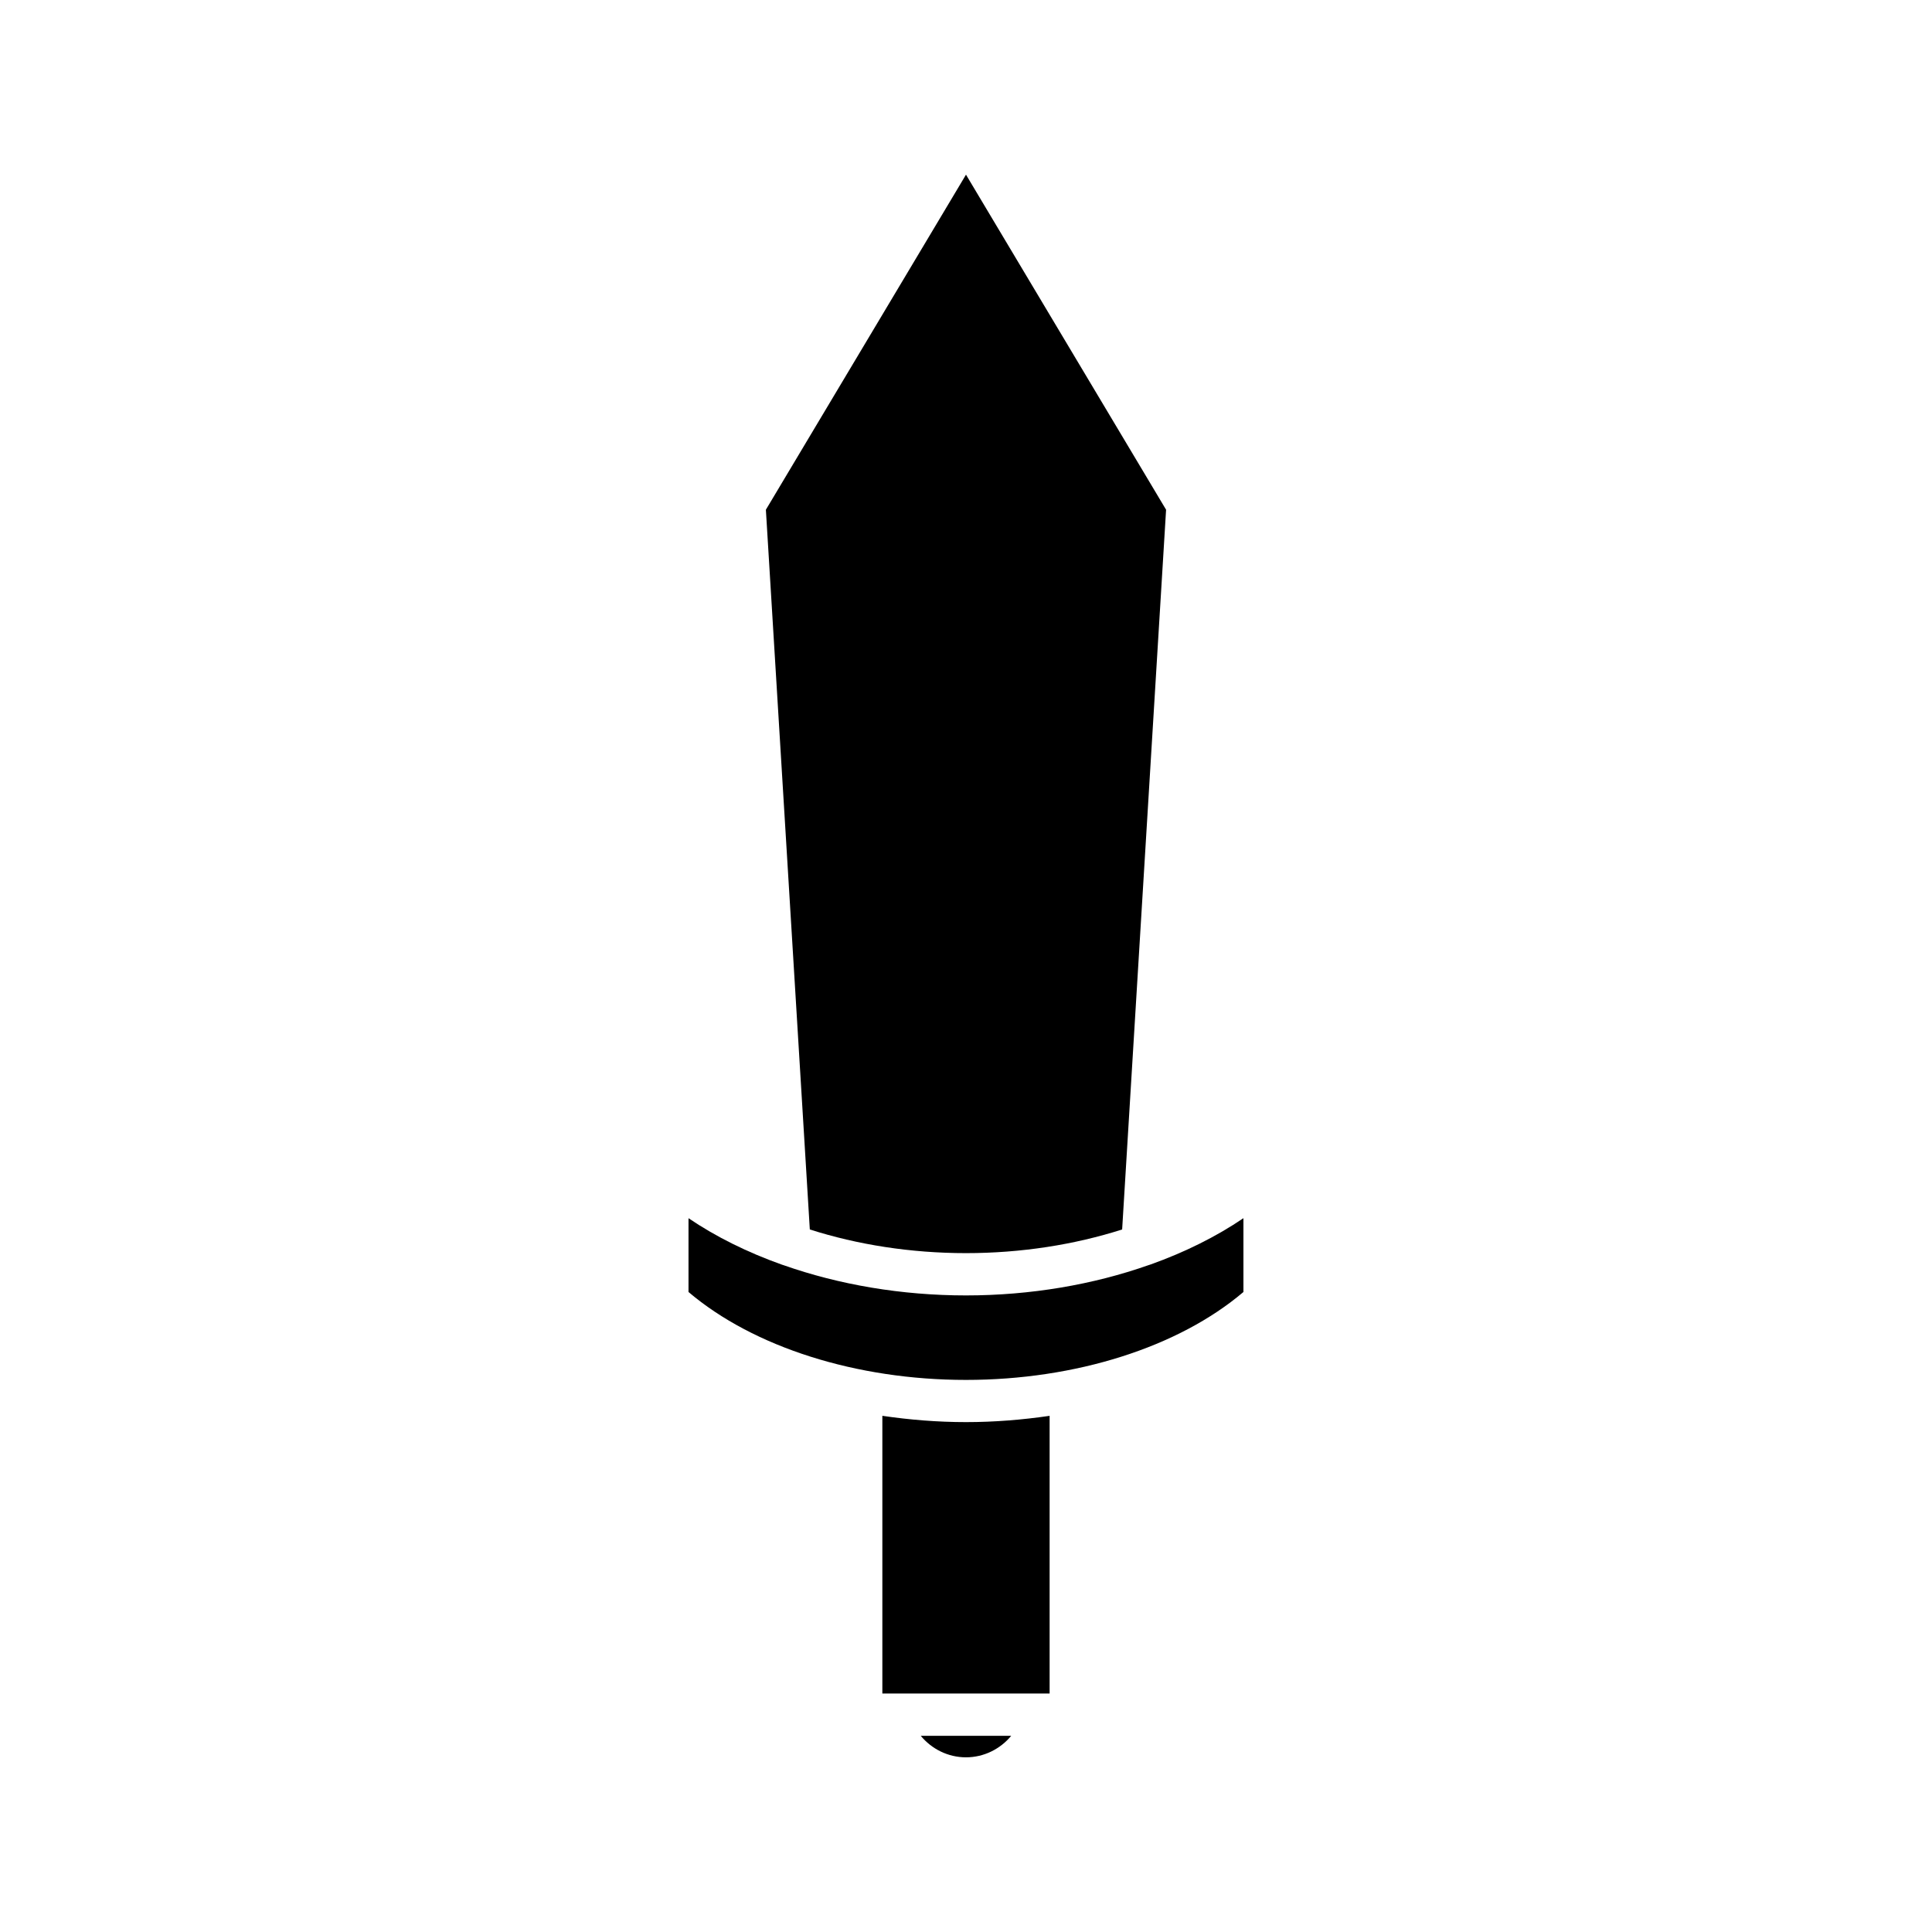 <?xml version="1.0" encoding="UTF-8"?>
<!-- Uploaded to: ICON Repo, www.svgrepo.com, Generator: ICON Repo Mixer Tools -->
<svg fill="#000000" width="800px" height="800px" version="1.1" viewBox="144 144 512 512" xmlns="http://www.w3.org/2000/svg">
 <g>
  <path d="m411.98 604.01h-23.969c2.883 3.492 7.223 5.699 11.984 5.699s9.098-2.207 11.984-5.699z"/>
  <path d="m422.16 519.21c-7.219 1.055-14.633 1.664-22.164 1.664s-14.945-0.609-22.164-1.668v73.598h44.328z"/>
  <path d="m358.61 469.82c12.652 4.043 26.777 6.273 41.387 6.273 14.605 0 28.73-2.231 41.383-6.269l11.645-190.74-53.027-88.797-53.031 88.797z"/>
  <path d="m326.46 486.39c17.23 14.629 44.48 23.301 73.531 23.301 29.051 0 56.305-8.668 73.531-23.301v-19.559c-7.215 4.898-15.512 9.012-24.539 12.246-0.188 0.082-0.387 0.121-0.582 0.188-14.695 5.18-31.293 8.035-48.41 8.035-17.086 0-33.656-2.848-48.332-8.012-0.156-0.047-0.305-0.086-0.453-0.145-9.105-3.242-17.477-7.375-24.746-12.309z"/>
 </g>
</svg>